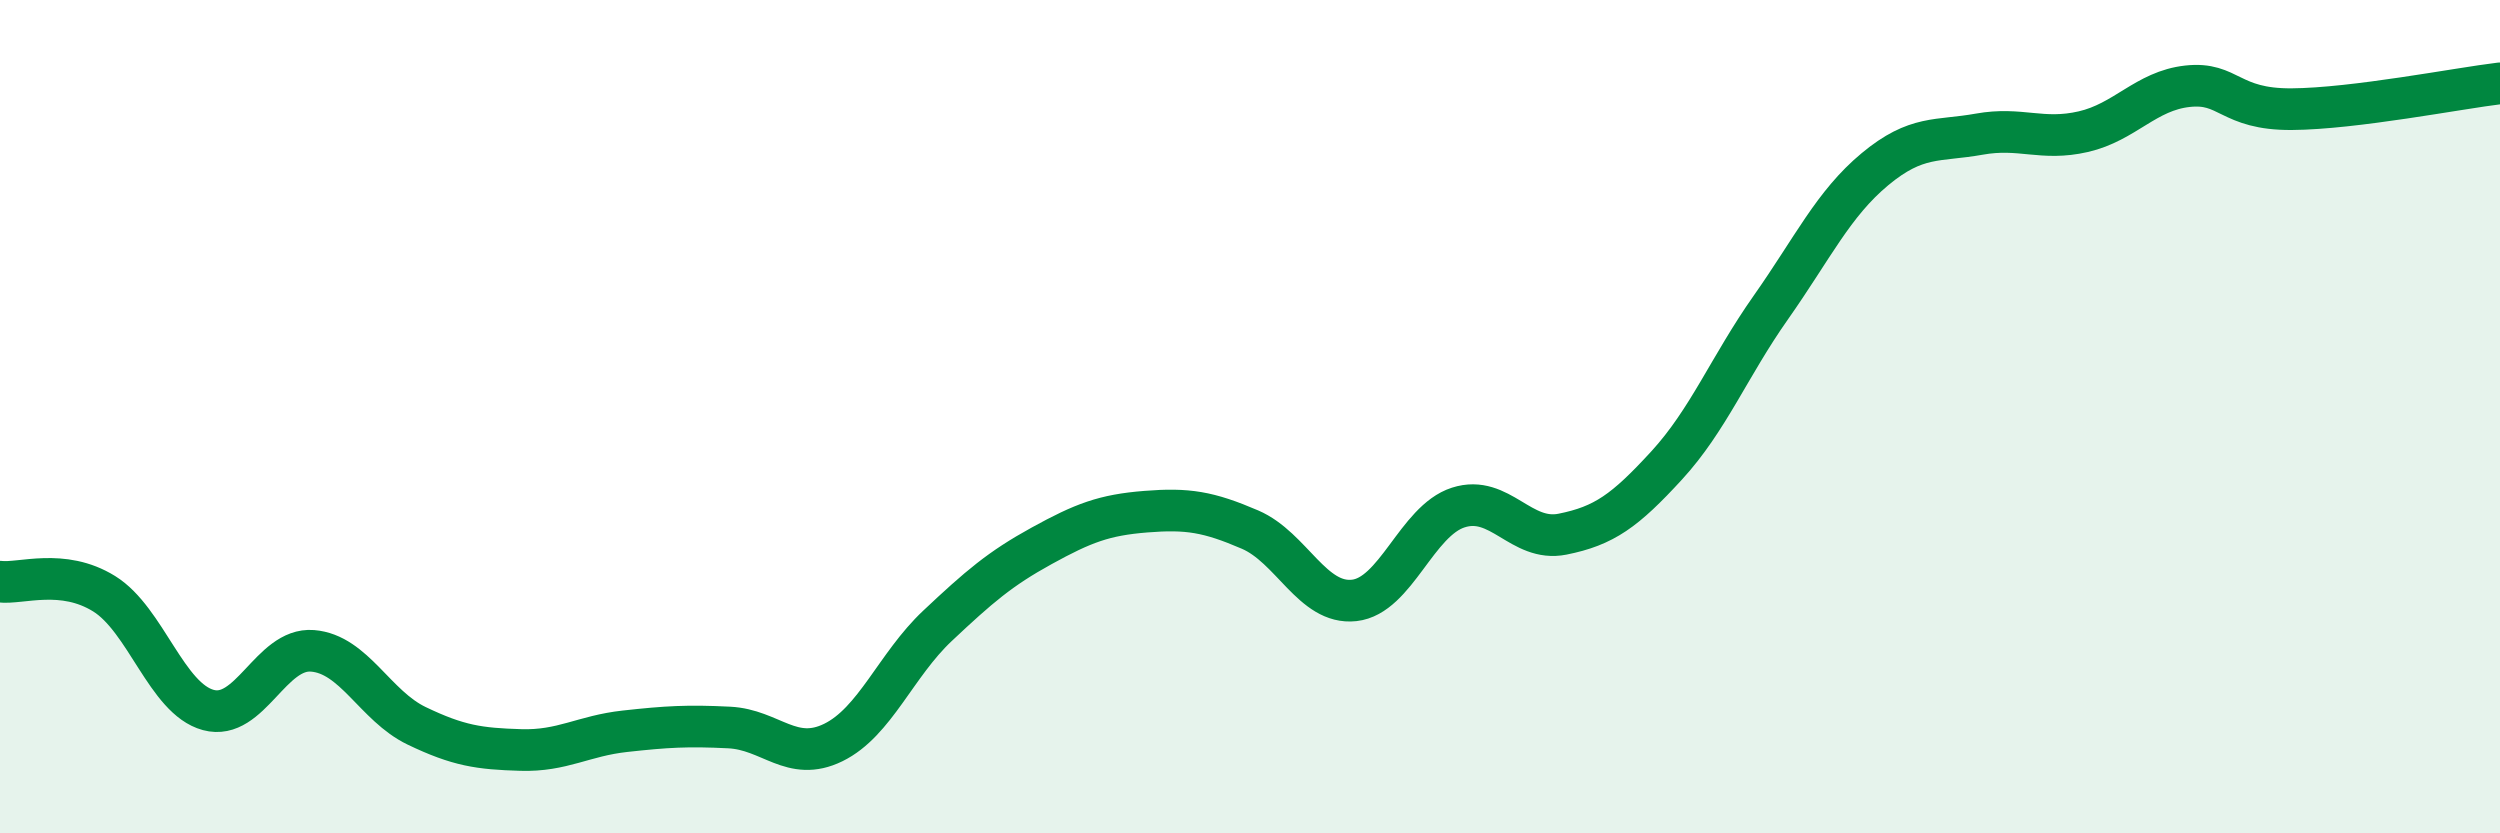 
    <svg width="60" height="20" viewBox="0 0 60 20" xmlns="http://www.w3.org/2000/svg">
      <path
        d="M 0,13.96 C 0.5,14.02 1.5,13.63 2.5,14.25 C 3.5,14.87 4,16.77 5,17.04 C 6,17.31 6.5,15.54 7.5,15.62 C 8.5,15.7 9,16.94 10,17.42 C 11,17.9 11.5,17.97 12.5,18 C 13.5,18.03 14,17.66 15,17.55 C 16,17.44 16.5,17.41 17.5,17.46 C 18.5,17.51 19,18.31 20,17.82 C 21,17.33 21.5,15.96 22.5,15.02 C 23.5,14.08 24,13.65 25,13.1 C 26,12.55 26.5,12.36 27.5,12.28 C 28.5,12.2 29,12.28 30,12.71 C 31,13.14 31.5,14.52 32.5,14.41 C 33.5,14.3 34,12.5 35,12.18 C 36,11.86 36.5,13.02 37.5,12.82 C 38.5,12.62 39,12.26 40,11.17 C 41,10.08 41.5,8.8 42.5,7.38 C 43.5,5.96 44,4.89 45,4.06 C 46,3.23 46.5,3.4 47.5,3.22 C 48.5,3.04 49,3.39 50,3.16 C 51,2.93 51.5,2.18 52.5,2.07 C 53.5,1.96 53.5,2.63 55,2.62 C 56.5,2.61 59,2.12 60,2L60 20L0 20Z"
        fill="#008740"
        opacity="0.1"
        stroke-linecap="round"
        stroke-linejoin="round"
      />
      <path
        d="M 0,13.96 C 0.5,14.02 1.5,13.63 2.5,14.25 C 3.5,14.87 4,16.77 5,17.04 C 6,17.31 6.5,15.54 7.5,15.62 C 8.5,15.7 9,16.94 10,17.42 C 11,17.9 11.5,17.97 12.5,18 C 13.5,18.03 14,17.66 15,17.55 C 16,17.44 16.5,17.41 17.5,17.46 C 18.5,17.51 19,18.31 20,17.82 C 21,17.33 21.5,15.96 22.5,15.02 C 23.5,14.08 24,13.65 25,13.1 C 26,12.55 26.5,12.36 27.5,12.28 C 28.5,12.2 29,12.28 30,12.71 C 31,13.14 31.5,14.52 32.5,14.41 C 33.5,14.3 34,12.5 35,12.18 C 36,11.86 36.5,13.02 37.5,12.82 C 38.5,12.62 39,12.26 40,11.17 C 41,10.08 41.5,8.8 42.5,7.38 C 43.5,5.96 44,4.89 45,4.06 C 46,3.23 46.5,3.4 47.5,3.22 C 48.5,3.04 49,3.39 50,3.16 C 51,2.93 51.5,2.18 52.5,2.07 C 53.5,1.96 53.5,2.63 55,2.62 C 56.5,2.61 59,2.12 60,2"
        stroke="#008740"
        stroke-width="1"
        fill="none"
        stroke-linecap="round"
        stroke-linejoin="round"
      />
    </svg>
  